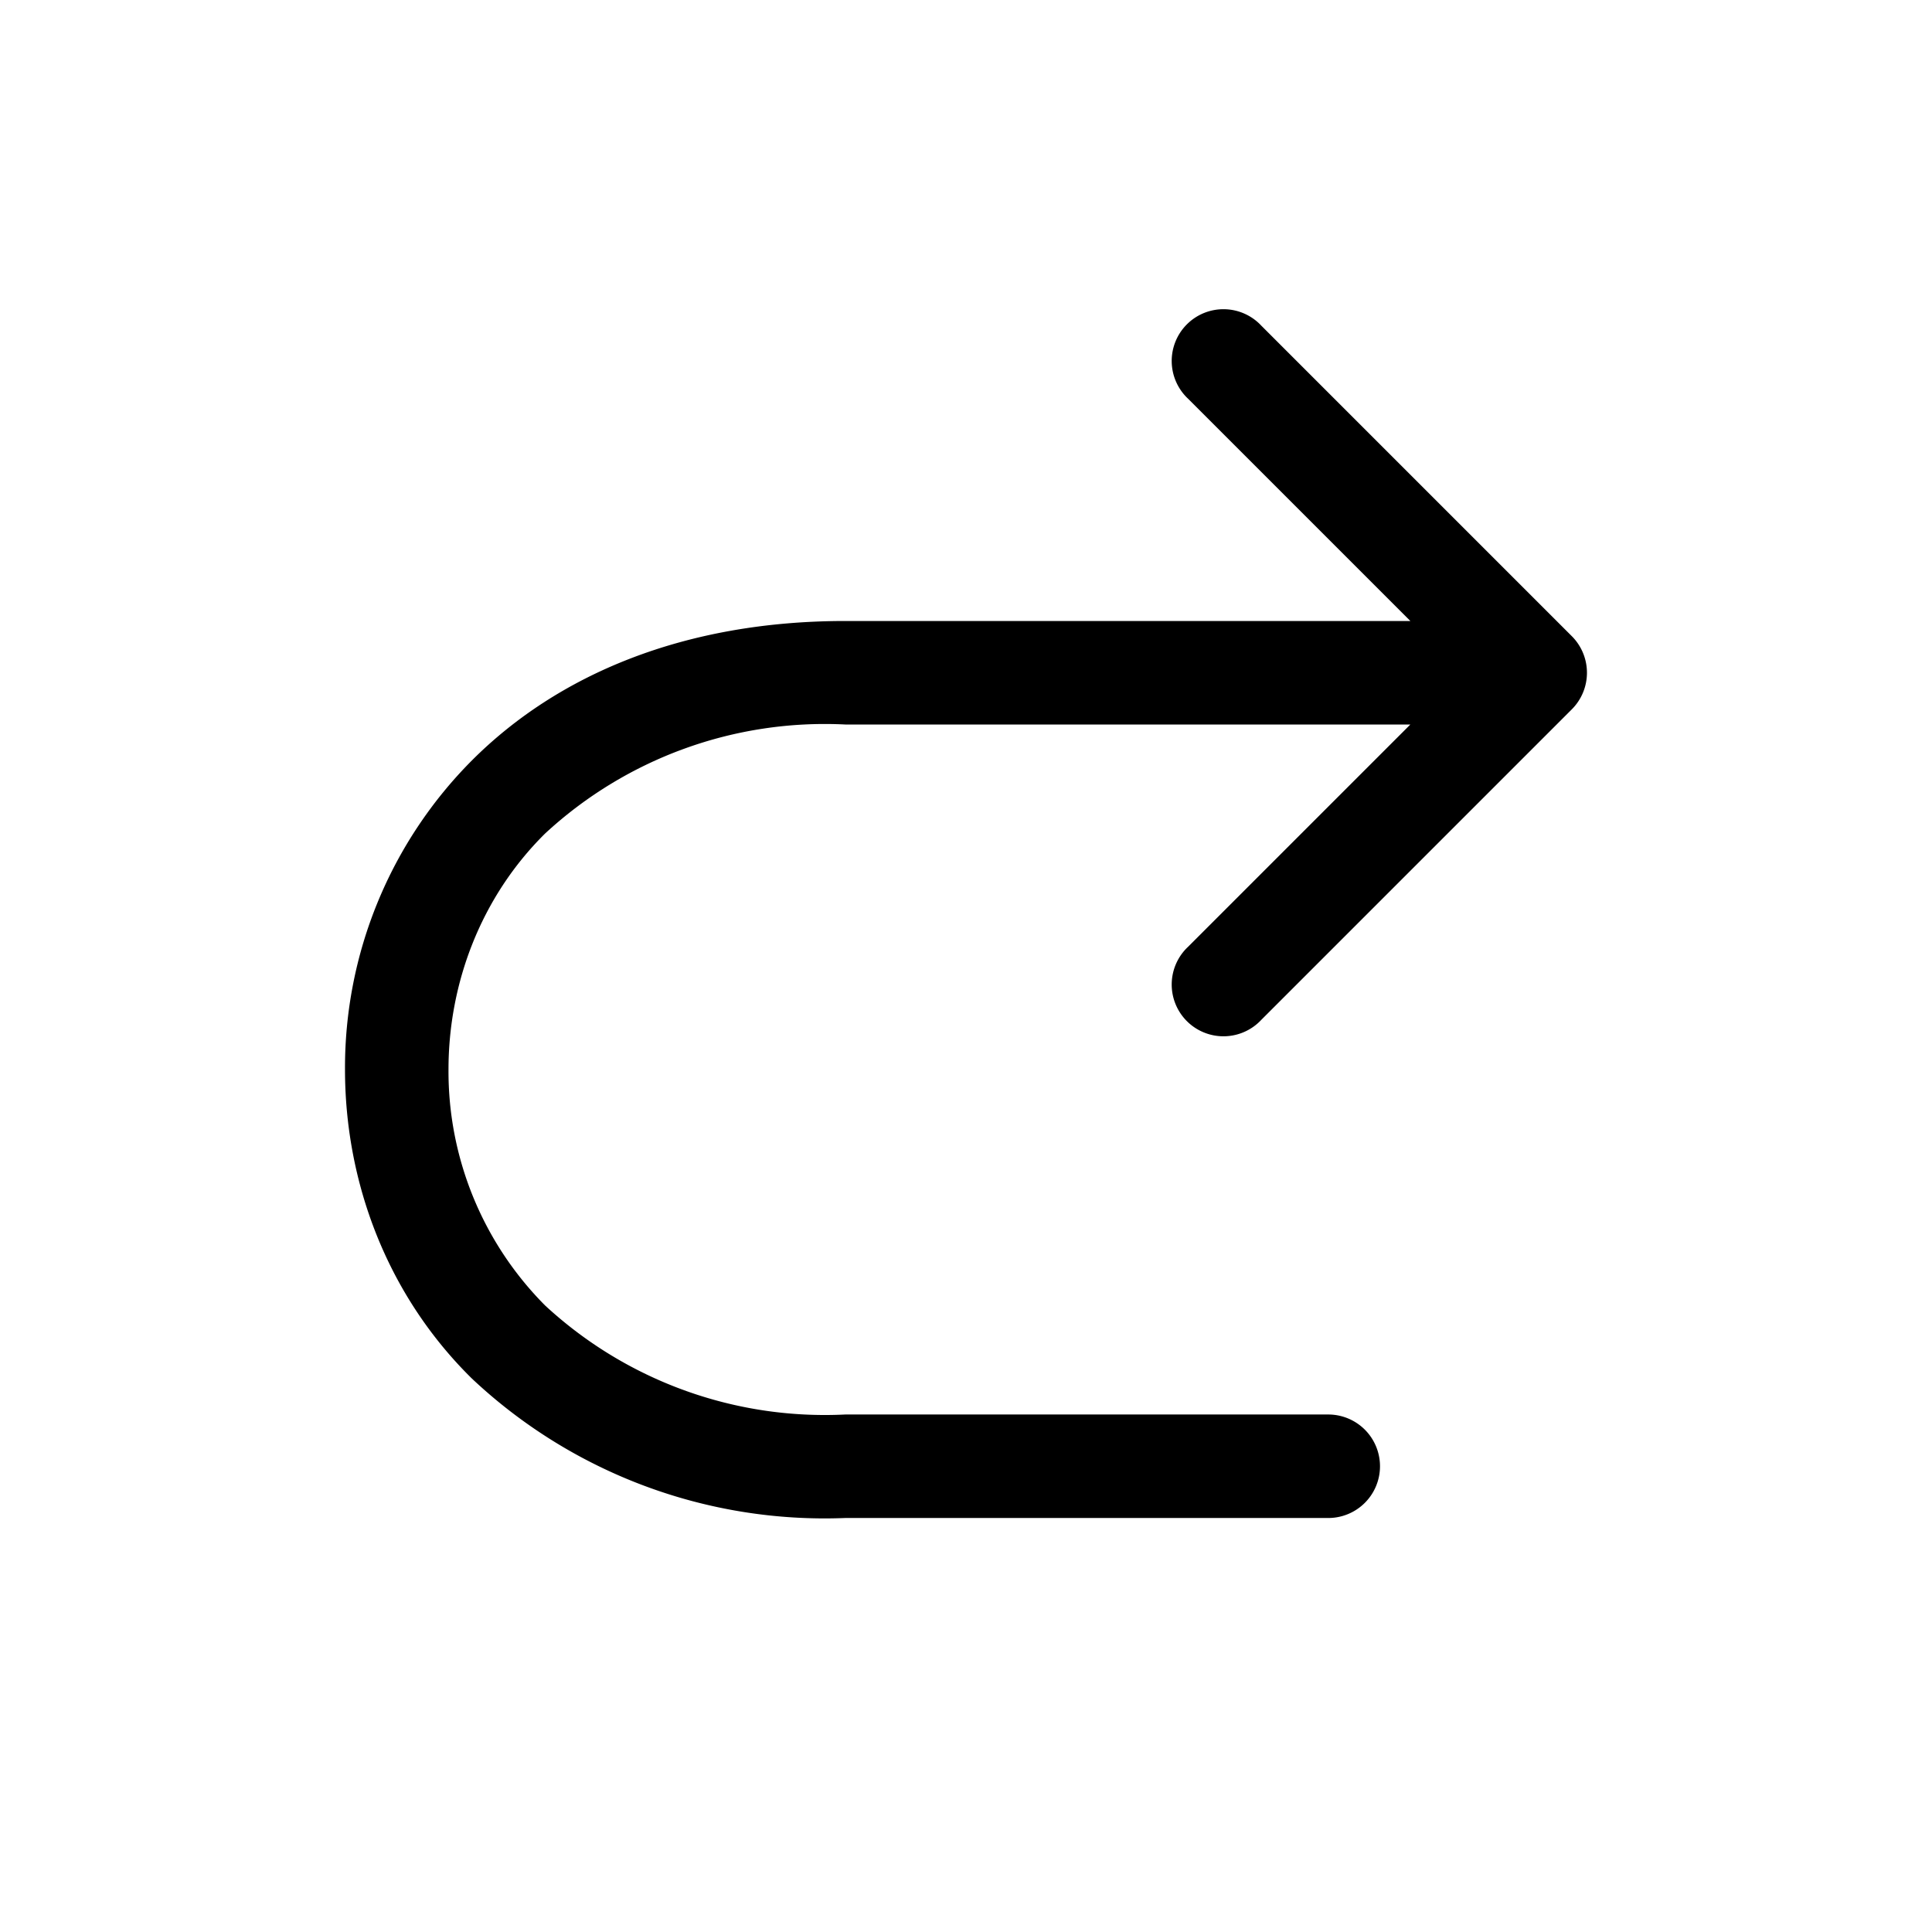 <svg width="28" height="28" viewBox="0 0 28 28" xmlns="http://www.w3.org/2000/svg"><path d="M6.84 19.98A7.46 7.46 0 0 0 12.25 22h7a.75.75 0 0 0 0-1.5h-7a5.97 5.97 0 0 1-4.35-1.58 4.81 4.81 0 0 1-1.4-3.42c0-1.25.47-2.5 1.4-3.42a5.97 5.97 0 0 1 4.35-1.58h8.19l-3.22 3.22a.75.75 0 1 0 1.06 1.06l4.5-4.5a.75.75 0 0 0 0-1.06l-4.5-4.5a.75.75 0 1 0-1.06 1.06L20.44 9h-8.19c-2.34 0-4.17.78-5.41 2.02A6.31 6.31 0 0 0 5 15.5c0 1.62.6 3.26 1.84 4.48Z"/></svg>
